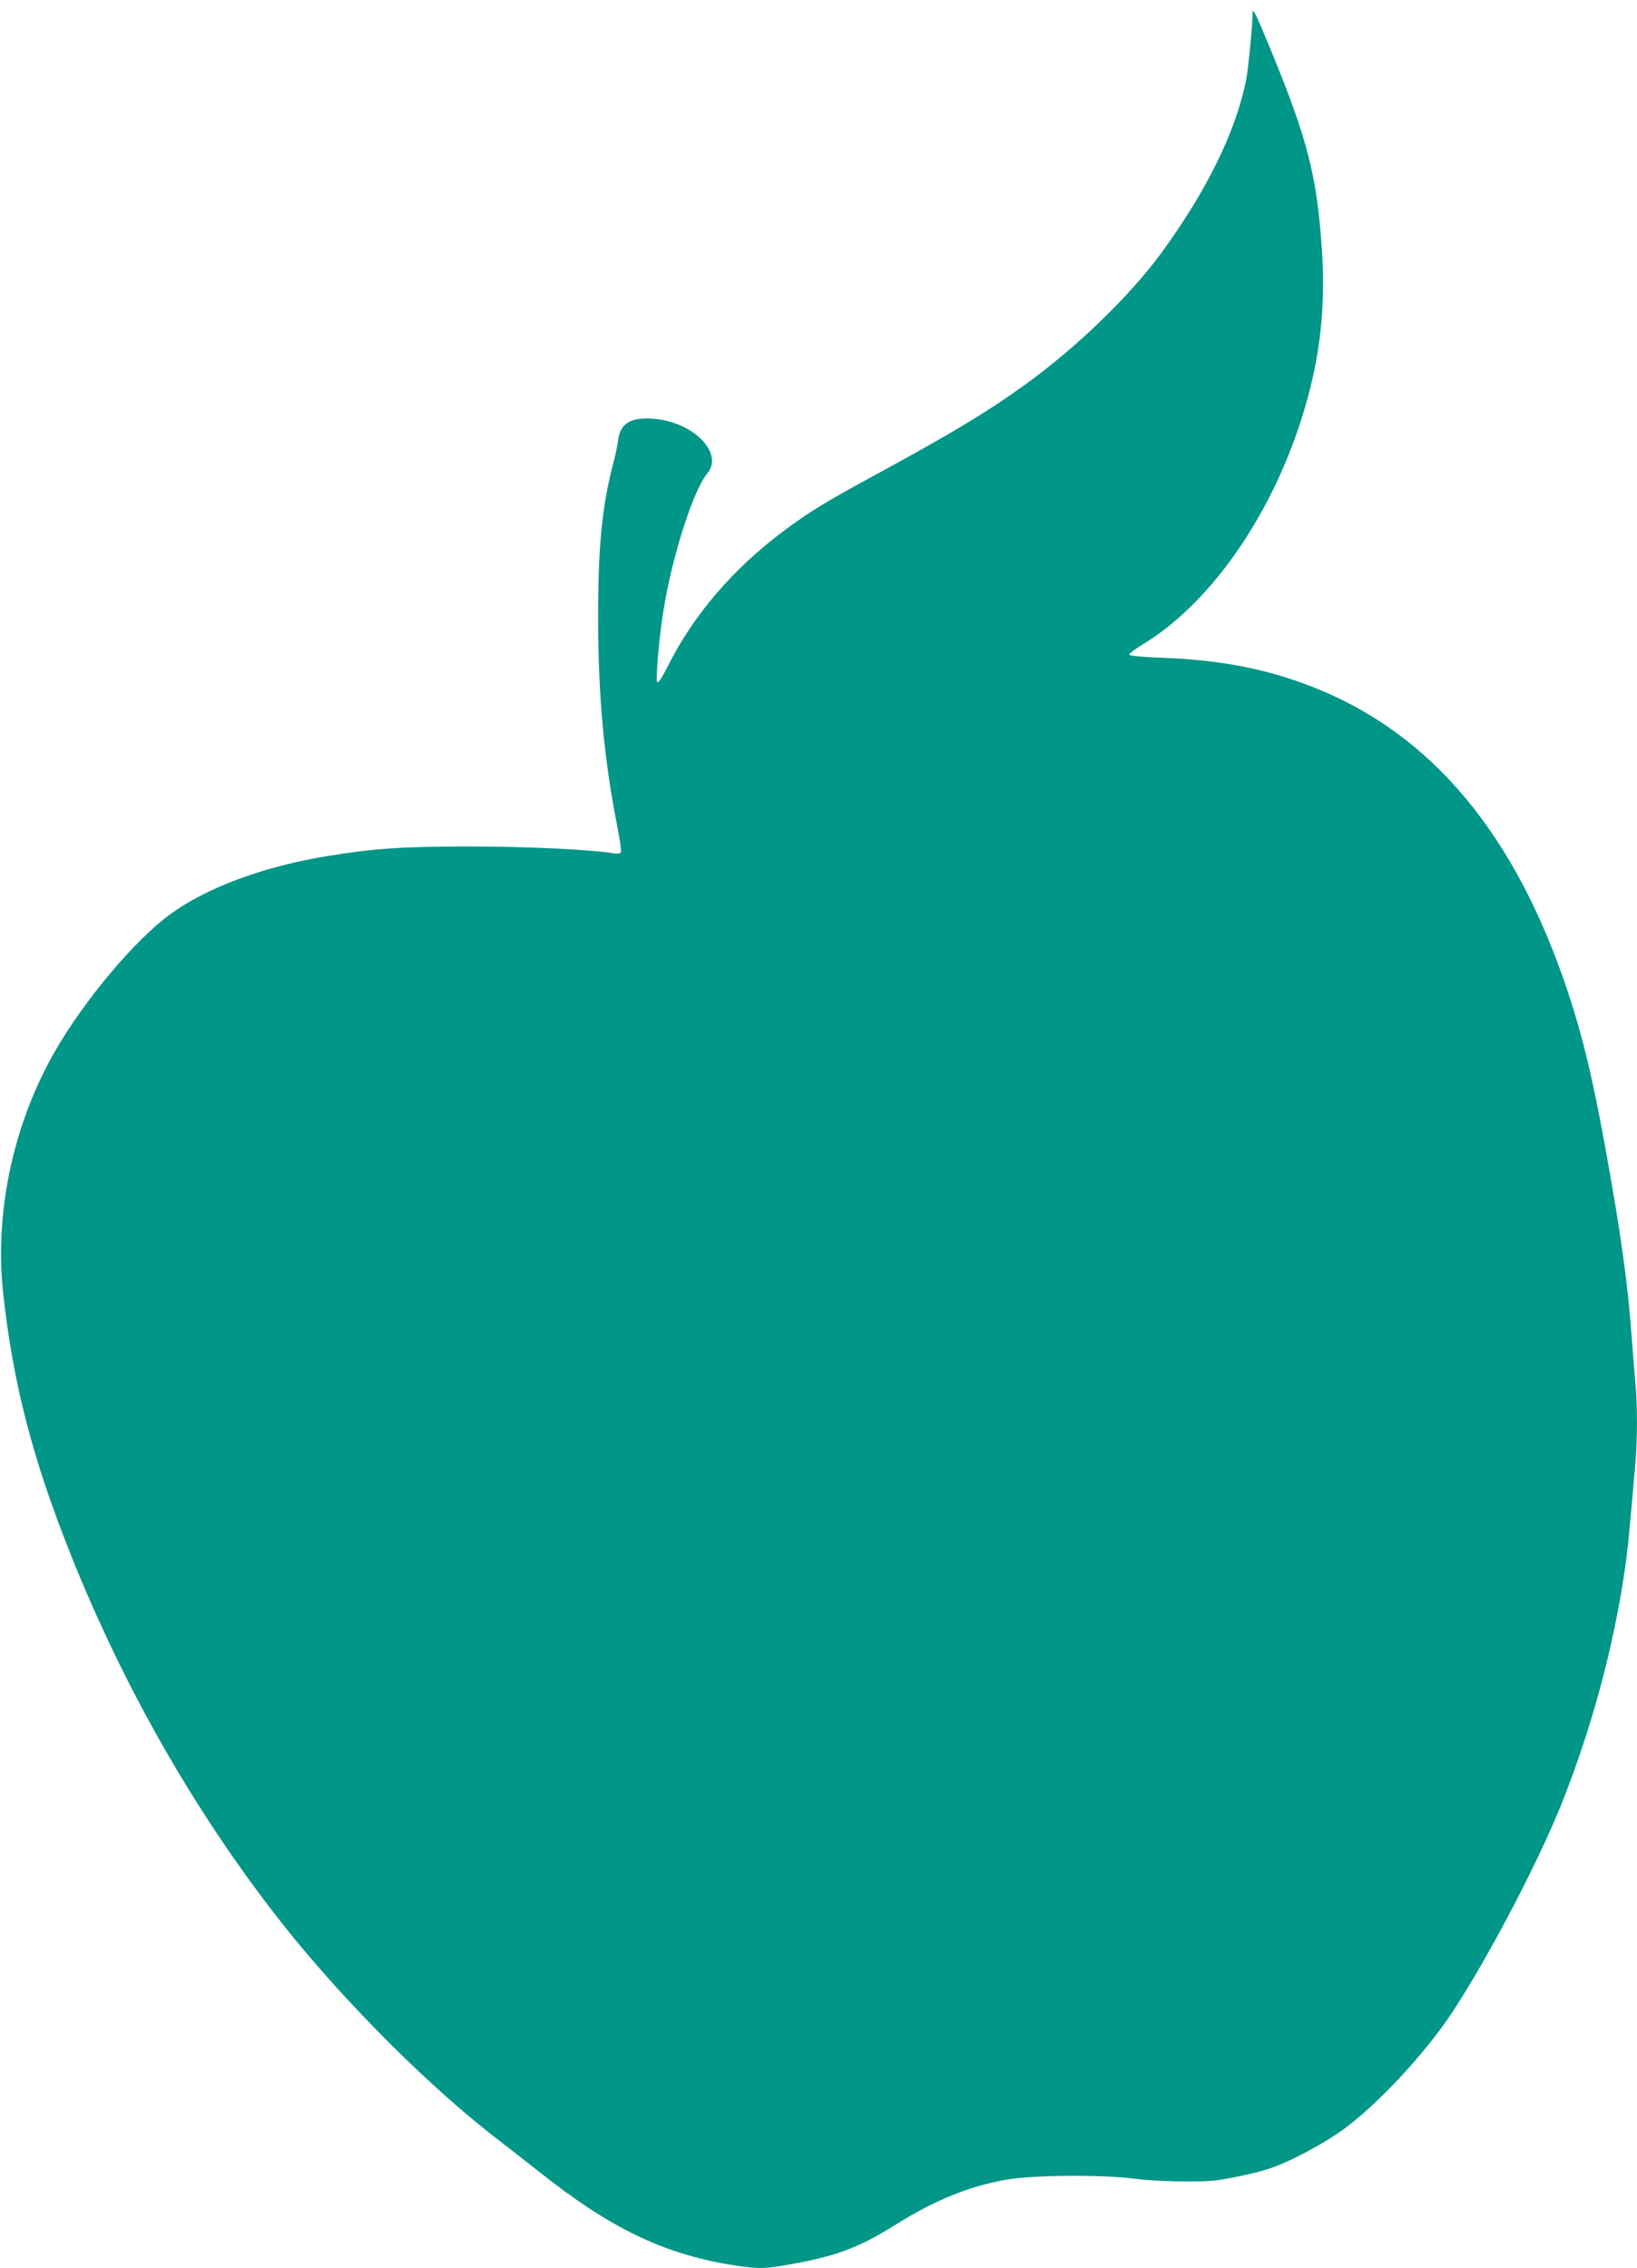 <?xml version="1.0" standalone="no"?>
<!DOCTYPE svg PUBLIC "-//W3C//DTD SVG 20010904//EN"
 "http://www.w3.org/TR/2001/REC-SVG-20010904/DTD/svg10.dtd">
<svg version="1.0" xmlns="http://www.w3.org/2000/svg"
 width="924pt" height="1280pt" viewBox="0 0 924 1280"
 preserveAspectRatio="xMidYMid meet">
<g transform="translate(0,1280) scale(0.1,-0.1)"
fill="#009688" stroke="none">
<path d="M7070 12725 c0 -69 -24 -312 -36 -375 -58 -291 -220 -622 -477 -975
-179 -245 -482 -538 -777 -750 -206 -149 -411 -272 -830 -500 -292 -158 -384
-215 -530 -324 -282 -211 -504 -470 -646 -752 -41 -80 -59 -108 -65 -97 -9 17
12 254 36 403 49 307 169 680 247 773 97 115 -81 294 -308 309 -125 9 -183
-27 -195 -120 -3 -28 -16 -89 -28 -133 -64 -245 -86 -480 -85 -889 1 -431 35
-793 110 -1167 14 -71 22 -133 18 -139 -3 -6 -20 -8 -38 -5 -120 21 -486 39
-811 39 -375 0 -537 -10 -800 -53 -363 -58 -689 -179 -895 -330 -201 -147
-485 -486 -650 -773 -236 -412 -342 -910 -292 -1367 56 -509 166 -935 382
-1475 304 -762 718 -1482 1206 -2097 347 -436 835 -922 1218 -1213 43 -33 140
-109 215 -168 398 -317 698 -463 1079 -527 141 -23 188 -24 281 -9 305 50 437
97 656 234 223 140 420 219 630 255 151 26 539 28 716 5 116 -16 365 -21 461
-10 78 10 224 41 298 65 118 38 319 145 435 232 191 143 447 419 597 644 202
304 492 857 624 1189 169 426 289 871 354 1308 17 115 27 217 60 599 13 147
13 349 0 475 -5 54 -14 166 -20 248 -23 310 -61 584 -151 1080 -69 378 -125
614 -210 870 -296 889 -770 1456 -1439 1718 -259 102 -527 154 -854 165 -105
4 -181 11 -182 17 -2 6 31 31 74 57 364 220 694 677 877 1210 119 347 161 661
136 1025 -27 405 -81 617 -282 1106 -91 222 -109 258 -109 222z"/>
</g>
</svg>
